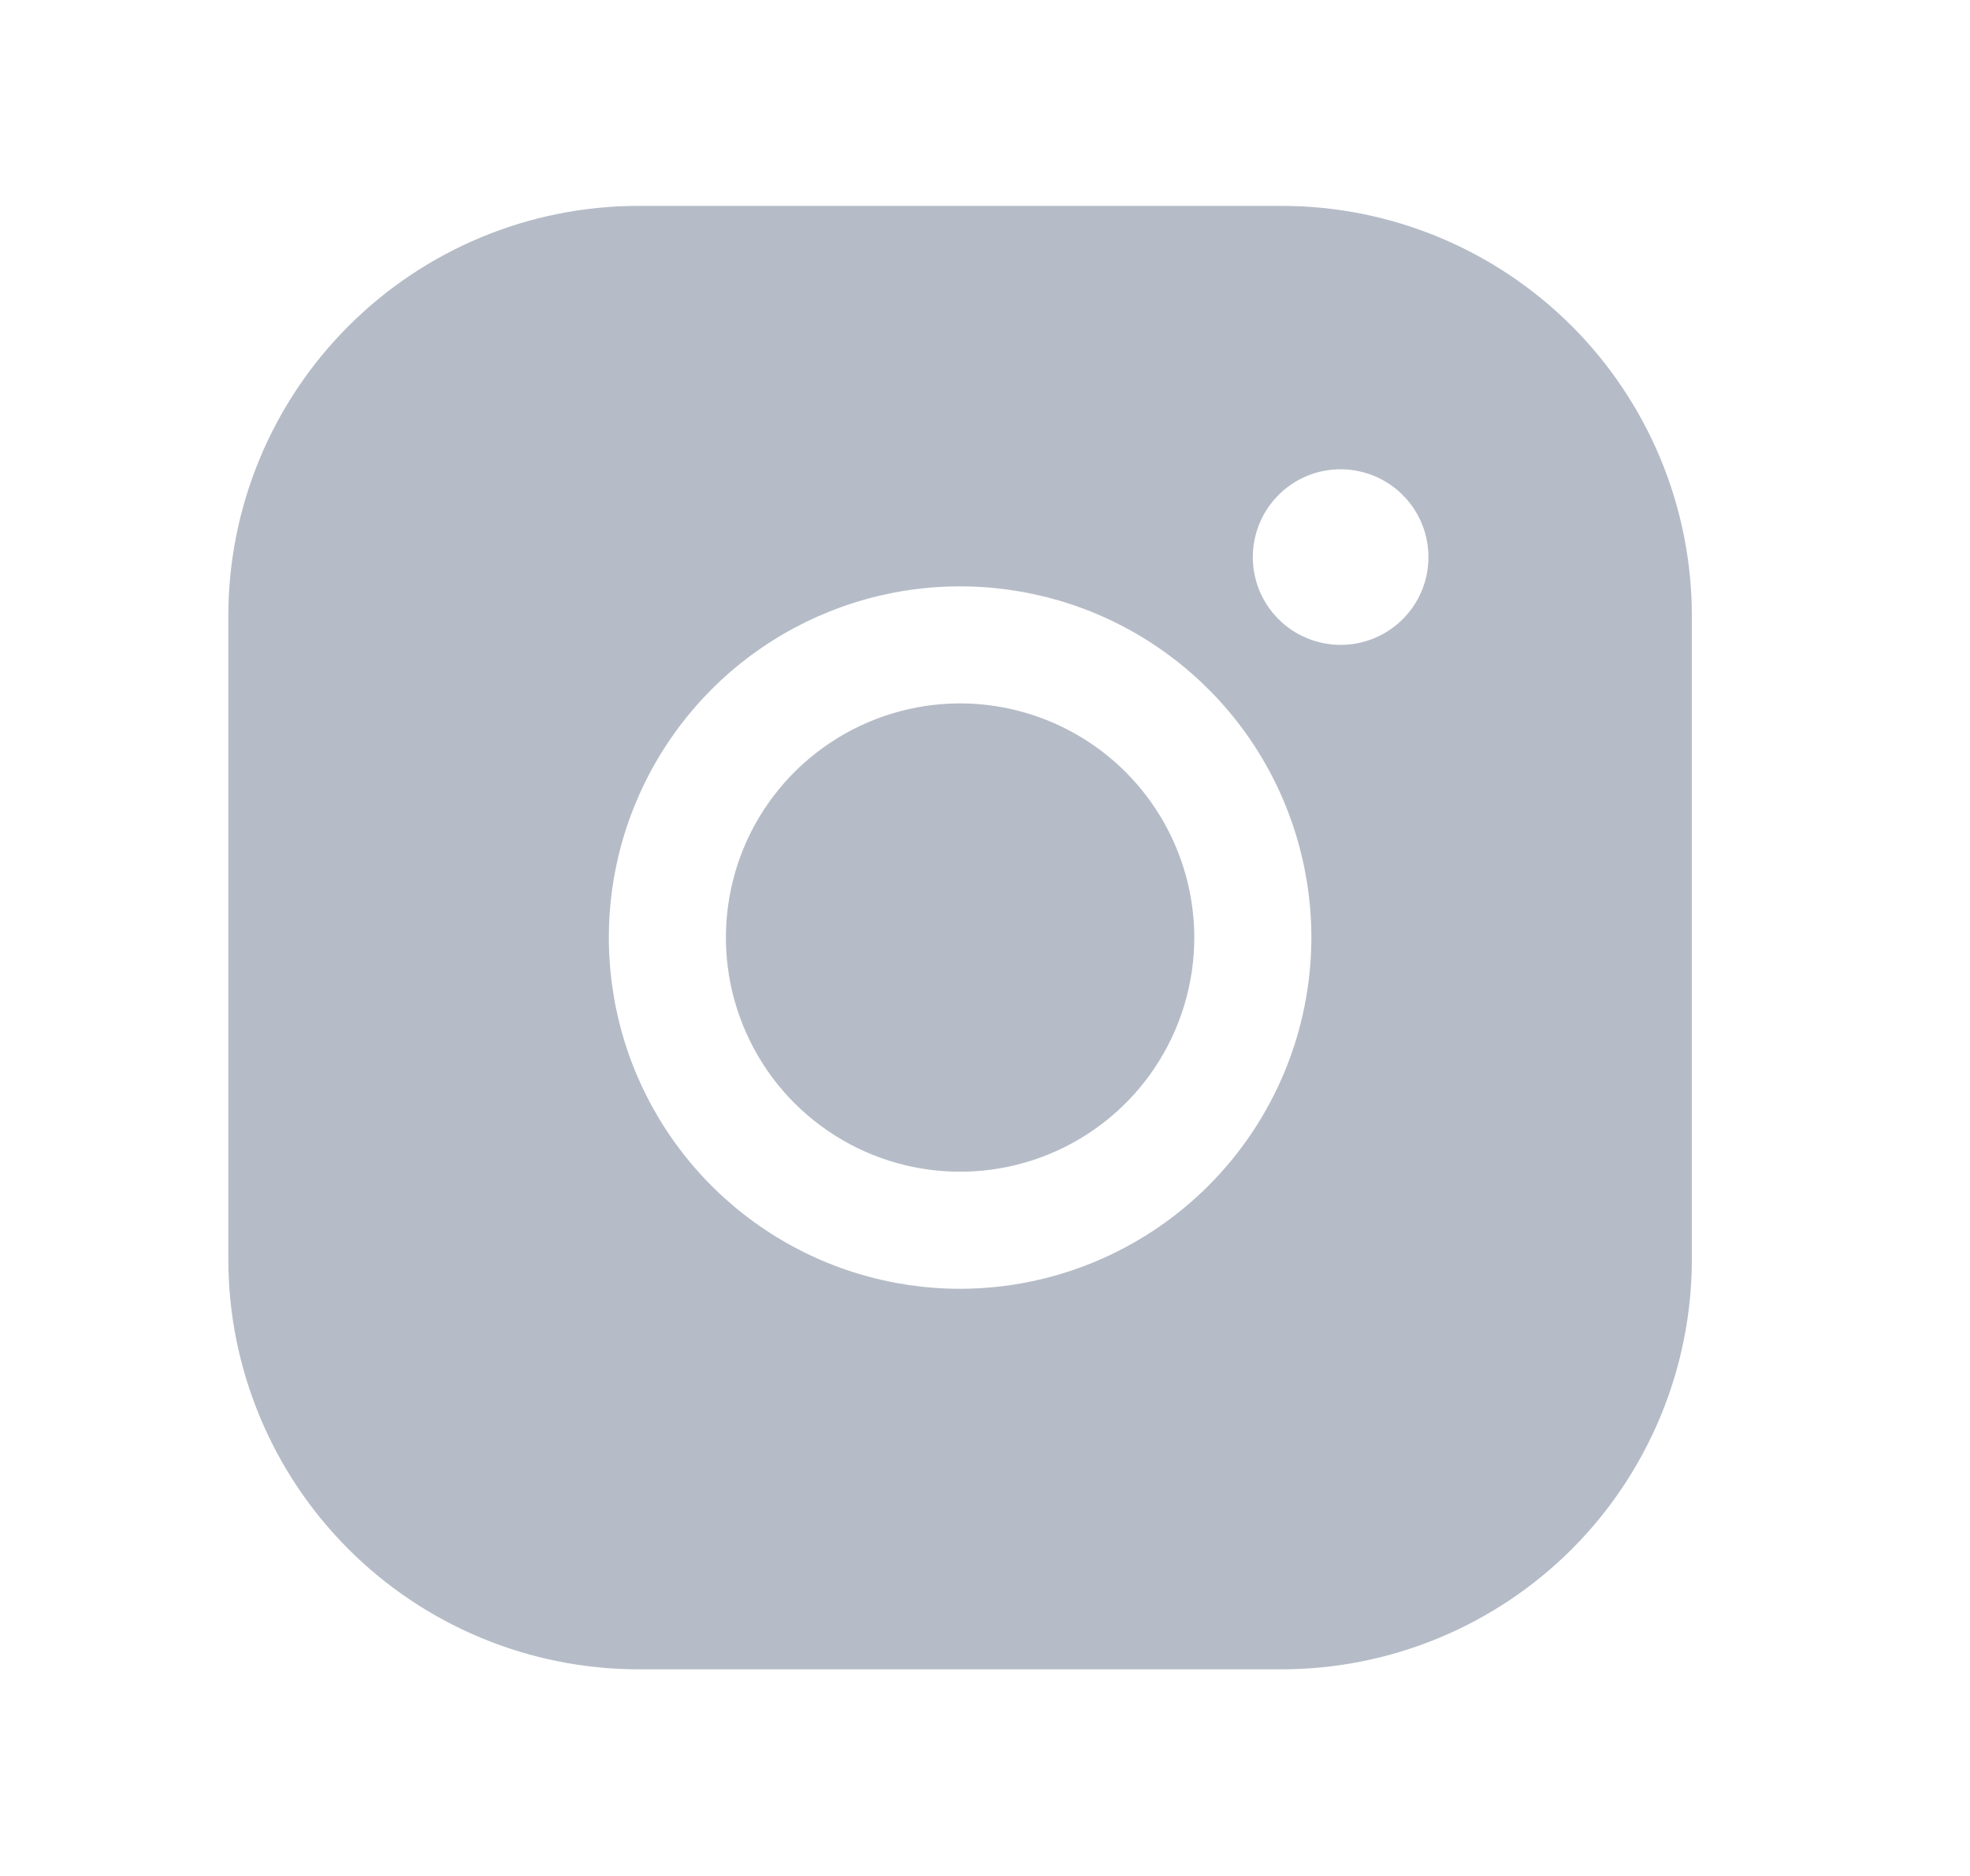 <svg width="21" height="20" viewBox="0 0 21 20" fill="none" xmlns="http://www.w3.org/2000/svg">
<path d="M12.731 9.996C12.731 10.489 12.584 10.972 12.31 11.383C12.036 11.793 11.646 12.113 11.19 12.302C10.734 12.491 10.232 12.54 9.748 12.444C9.263 12.348 8.819 12.11 8.469 11.761C8.12 11.412 7.883 10.967 7.786 10.483C7.69 9.999 7.739 9.497 7.928 9.04C8.117 8.584 8.437 8.194 8.848 7.92C9.258 7.646 9.741 7.499 10.235 7.499C10.896 7.5 11.531 7.763 11.999 8.231C12.467 8.699 12.73 9.334 12.731 9.996ZM18.035 6.563V13.428C18.034 14.586 17.573 15.697 16.755 16.516C15.935 17.335 14.825 17.795 13.667 17.797H6.802C5.644 17.795 4.534 17.335 3.715 16.516C2.896 15.697 2.435 14.586 2.434 13.428V6.563C2.435 5.405 2.896 4.295 3.715 3.476C4.534 2.657 5.644 2.196 6.802 2.195H13.667C14.825 2.196 15.935 2.657 16.755 3.476C17.573 4.295 18.034 5.405 18.035 6.563ZM13.979 9.996C13.979 9.255 13.759 8.531 13.348 7.915C12.937 7.3 12.352 6.82 11.668 6.536C10.983 6.253 10.23 6.179 9.504 6.323C8.778 6.468 8.11 6.824 7.587 7.348C7.063 7.872 6.707 8.539 6.562 9.265C6.418 9.992 6.492 10.745 6.775 11.429C7.059 12.113 7.538 12.698 8.154 13.109C8.77 13.521 9.494 13.74 10.235 13.74C11.227 13.739 12.179 13.344 12.881 12.642C13.583 11.94 13.978 10.989 13.979 9.996ZM15.227 5.939C15.227 5.754 15.172 5.573 15.069 5.419C14.966 5.265 14.82 5.145 14.649 5.074C14.478 5.004 14.29 4.985 14.108 5.021C13.927 5.057 13.76 5.146 13.629 5.277C13.498 5.408 13.409 5.575 13.373 5.757C13.337 5.938 13.355 6.126 13.426 6.298C13.497 6.469 13.617 6.615 13.771 6.718C13.925 6.82 14.106 6.875 14.291 6.875C14.539 6.875 14.777 6.777 14.953 6.601C15.129 6.426 15.227 6.188 15.227 5.939Z" fill="#B5BCC7"/>
</svg>
